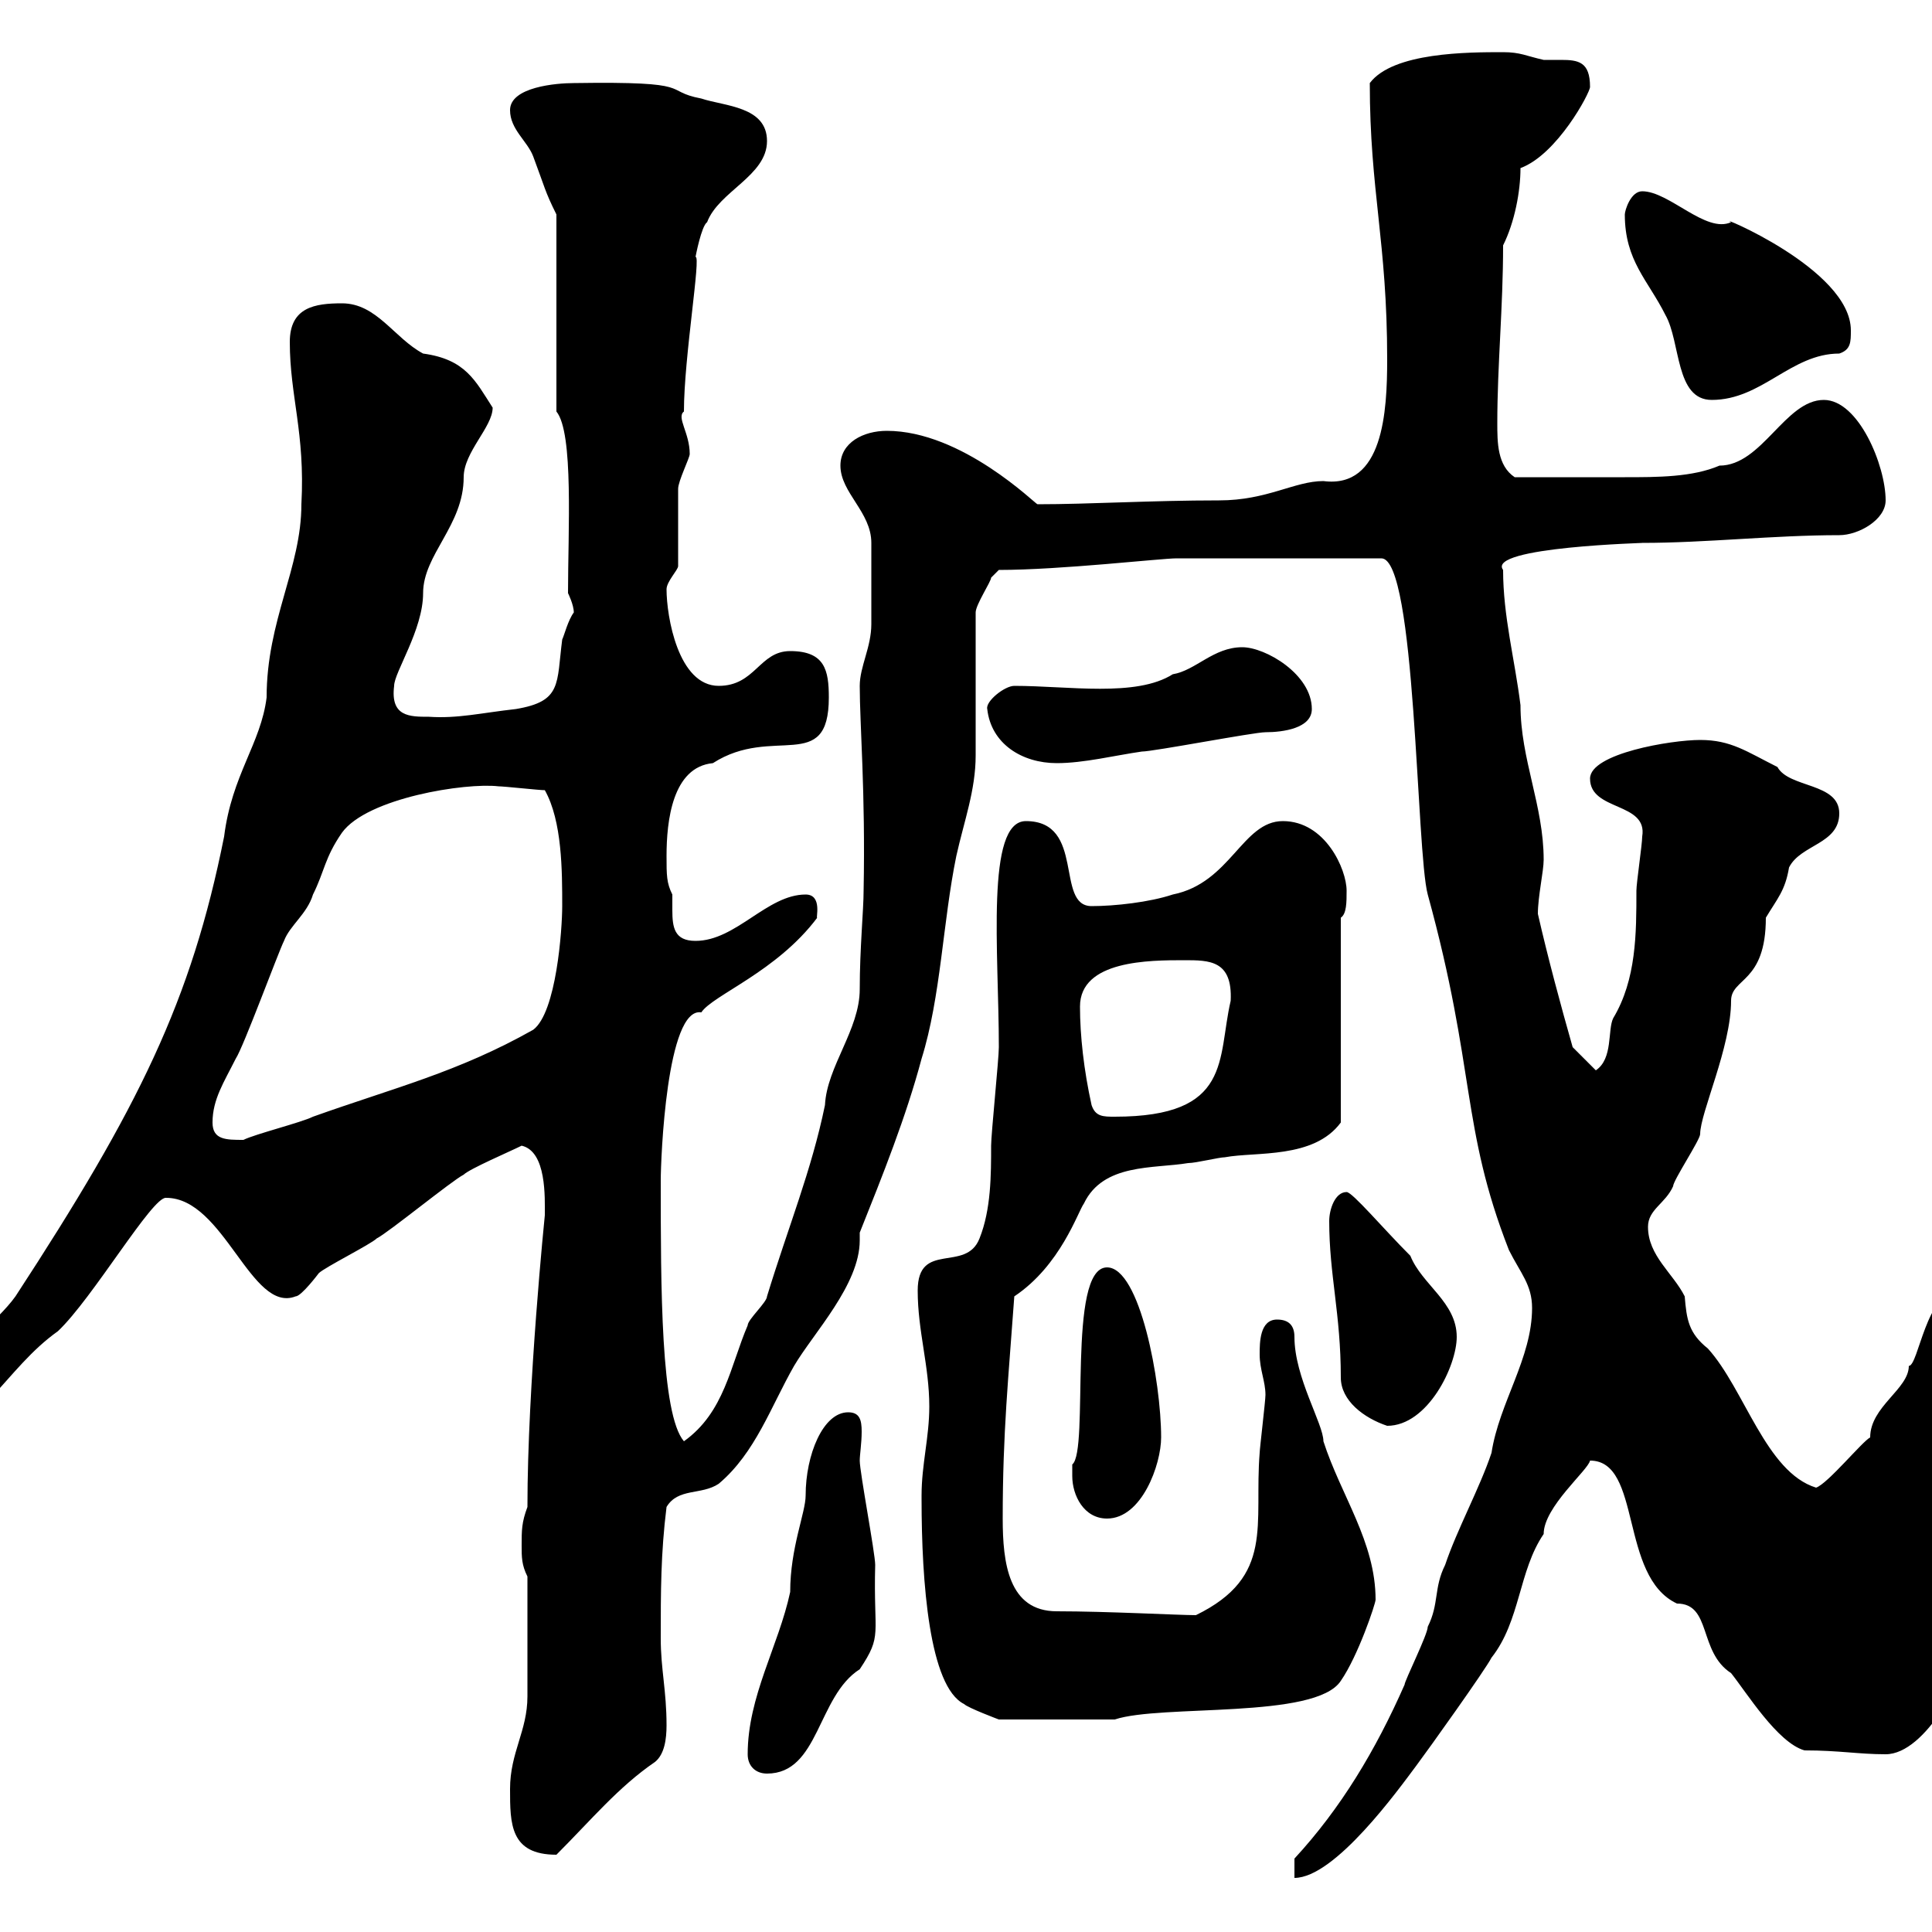 <svg xmlns="http://www.w3.org/2000/svg" xmlns:xlink="http://www.w3.org/1999/xlink" width="300" height="300"><path d="M201 288.60L201 291.60C207.30 291.60 217.20 277.80 219.90 274.20C221.70 271.80 230.70 259.20 231.60 257.40C236.10 251.70 235.80 243.90 239.70 238.20C239.70 234 246.60 228.30 246.90 226.80C255 226.80 251.40 244.80 260.40 249C265.80 249 263.70 256.50 268.80 259.80C271.20 262.80 276 270.60 280.20 271.80C285.60 271.80 288.60 272.40 292.80 272.40C299.10 272.40 305.40 259.80 305.40 256.20C305.40 256.20 305.40 254.40 305.40 254.40C305.40 243.60 301.80 239.70 301.80 223.20C303.60 215.70 306.60 209.40 306.60 202.20C306.60 200.10 303.30 200.40 304.20 200.40C299.10 200.40 297.90 212.10 296.40 212.10C296.40 215.70 290.40 218.40 290.40 223.20C289.20 223.80 283.80 230.40 282 231C274.20 228.60 270.90 215.70 265.20 209.40C262.20 207 261.90 204.90 261.60 201.30C259.80 197.70 255.90 195 255.90 190.50C255.90 187.80 258.60 186.90 259.80 184.20C259.80 183.30 264 177 264 176.10C264 172.80 268.80 162.60 268.80 155.40C268.80 151.80 274.20 152.70 274.20 142.50C276 139.50 277.20 138.30 277.80 134.70C279.60 131.10 285.60 131.10 285.60 126.30C285.60 121.50 277.80 122.40 276 119.10C271.20 116.70 268.80 114.90 264 114.90C259.50 114.90 246.90 117 246.90 120.90C246.90 126 255.90 124.50 255 129.90C255 131.10 254.10 137.10 254.10 138.30C254.10 144.90 254.10 152.10 250.50 158.10C249.60 159.90 250.50 164.40 247.80 166.20L244.20 162.60C242.40 156.30 240.30 148.50 238.80 141.90C238.80 139.20 239.70 135.30 239.70 133.50C239.70 125.10 236.10 117.90 236.10 109.50C235.20 102.30 233.40 95.70 233.40 88.50C230.70 84.90 256.20 84.30 255 84.30C264.90 84.30 275.40 83.10 285.60 83.10C288.60 83.10 292.80 80.70 292.80 77.70C292.80 72.30 288.60 62.10 283.20 62.10C277.20 62.10 273.60 72.30 267 72.30C262.80 74.10 257.40 74.10 252.30 74.10C246 74.10 240 74.10 235.20 74.10C232.50 72.30 232.50 68.70 232.50 65.70C232.50 56.70 233.40 47.70 233.40 38.10C235.20 34.50 236.10 29.70 236.10 26.10C241.80 24 246.90 14.40 246.90 13.50C246.90 9.60 245.10 9.30 242.40 9.30C241.80 9.30 240.60 9.30 239.70 9.30C237 8.70 236.10 8.10 233.40 8.10C228 8.10 216.30 8.10 212.70 12.90C212.70 29.70 215.40 37.50 215.40 55.80C215.40 63.90 214.80 75.90 205.50 74.70C201 74.70 196.80 77.70 189.30 77.70C178.80 77.70 169.20 78.30 161.10 78.30C160.80 78.30 149.40 66.90 137.70 66.90C134.10 66.90 130.50 68.70 130.50 72.30C130.50 76.50 135.30 79.50 135.30 84.30C135.30 86.40 135.30 95.10 135.30 96.90C135.30 100.50 133.50 103.50 133.50 106.50C133.50 112.50 134.40 123 134.10 138.30C134.10 141.30 133.50 147.30 133.50 153.60C133.50 159.90 128.40 165.60 128.10 171.60C126 181.80 122.40 190.50 119.10 201.30C119.10 202.20 116.10 204.90 116.10 205.80C113.40 212.10 112.50 219.30 106.20 223.80C102.60 219.60 102.60 199.80 102.60 183.30C102.60 180 103.50 156.30 108.90 157.20C110.70 154.50 120.60 150.90 126.90 142.50C126.60 142.80 127.80 138.90 125.10 138.90C119.10 138.90 114.30 146.10 108 146.10C104.70 146.10 104.40 144 104.40 141.30C104.40 140.70 104.40 140.10 104.40 138.90C103.50 137.10 103.50 135.90 103.50 132.90C103.50 127.50 104.40 119.10 110.70 118.50C120 112.50 128.70 120.30 128.70 108.30C128.70 104.10 128.10 101.10 122.70 101.10C117.90 101.10 117.30 106.50 111.60 106.50C105.30 106.50 103.50 95.70 103.50 91.50C103.50 90.30 105.30 88.50 105.30 87.90C105.30 86.10 105.30 77.70 105.30 75.90C105.30 74.70 107.10 71.10 107.10 70.50C107.10 67.20 105 64.80 106.20 63.90C106.20 55.50 108.90 39.60 108 39.90C108 39.90 108.90 35.10 109.80 34.50C111.60 29.70 119.10 27.30 119.10 21.90C119.10 16.50 112.50 16.50 108.90 15.30C102.60 14.10 108.60 12.60 89.10 12.90C86.40 12.90 79.20 13.50 79.20 17.10C79.20 20.10 81.90 21.90 82.80 24.30C84.60 29.10 84.60 29.70 86.40 33.30L86.40 63.90C89.10 67.20 88.20 82.50 88.20 92.10C88.20 92.10 89.10 93.90 89.10 95.10C88.20 96.30 87.60 98.70 87.30 99.30C86.40 106.20 87.30 108.90 80.10 110.10C74.70 110.70 71.10 111.60 66.60 111.30C63.60 111.30 60.60 111.30 61.20 106.50C61.20 104.40 65.70 97.80 65.70 92.10C65.70 86.10 72 81.60 72 74.10C72 70.20 76.50 66.30 76.50 63.30C73.80 59.10 72.30 55.80 65.70 54.90C61.20 52.50 58.50 47.10 53.10 47.10C48.90 47.10 45 47.70 45 53.10C45 61.50 47.40 67.20 46.80 78.30C46.80 88.20 41.40 96.30 41.40 108.30C40.50 115.50 36 120.30 34.80 129.90C29.70 155.40 21.60 171.90 2.40 201.30C-0.60 205.50-6.30 208.80-6.60 214.80C-6.60 217.80-6.60 217.50-1.80 217.50C2.10 213.30 4.80 209.70 9 206.70C14.40 201.60 23.70 185.70 25.80 186C34.80 186 39 204 45.90 201.30C46.80 201.30 49.50 197.70 49.50 197.70C50.40 196.80 57.60 193.20 58.50 192.30C60.30 191.40 70.20 183.30 72 182.40C72.90 181.50 79.20 178.80 81 177.90C84.90 178.80 84.60 186 84.60 188.70C84.60 188.70 81.90 215.10 81.90 234C81 236.40 81 237.60 81 240C81 241.80 81 243 81.90 244.80L81.90 263.40C81.90 268.80 79.20 272.10 79.20 277.80C79.20 283.20 79.20 288 86.40 288C91.80 282.60 96 277.50 101.70 273.60C103.20 272.40 103.50 270 103.50 267.90C103.50 262.50 102.60 259.20 102.60 254.40C102.60 247.20 102.60 241.20 103.50 234C105.30 231 108.90 232.20 111.60 230.40C117.30 225.60 119.70 218.40 123.30 212.10C126.30 207 133.50 199.50 133.50 192.60C133.50 192.30 133.50 191.70 133.50 191.40C137.10 182.40 140.70 173.40 143.10 164.40C146.10 154.80 146.40 143.10 148.50 132.90C149.70 127.50 151.50 122.70 151.50 117.30C151.50 113.70 151.50 98.70 151.50 95.10C151.50 93.90 153.90 90.30 153.90 89.70C153.90 89.70 155.10 88.50 155.10 88.50C164.70 88.50 180.30 86.70 182.70 86.70L214.50 86.70C219.90 86.70 219.90 132.30 221.70 138.90C229.20 166.20 226.80 174.90 234.30 194.10C236.10 197.70 237.90 199.50 237.90 203.10C237.90 210.90 232.80 217.80 231.60 225.60C229.80 231 226.20 237.60 224.40 243C222.60 246.60 223.50 249 221.70 252.60C221.70 253.80 218.10 261 218.10 261.60C213.60 271.80 208.20 280.80 201 288.60ZM116.10 272.40C116.10 274.20 117.30 275.40 119.10 275.40C127.20 275.40 126.90 263.40 133.50 259.20C137.10 253.80 135.60 254.10 135.90 243C135.90 241.20 133.50 228.60 133.50 226.80C133.50 225.90 133.80 224.10 133.80 222.30C133.80 220.50 133.50 219.30 131.70 219.30C127.80 219.30 125.10 225.90 125.10 232.20C125.10 234.90 122.70 240.30 122.70 247.20C120.90 255.60 116.10 263.40 116.10 272.40ZM143.10 232.20C143.10 232.20 143.10 232.80 143.10 232.80C143.10 245.70 144.30 261.90 149.70 264.60C150.30 265.20 155.10 267 155.10 267L173.10 267C180.30 264.60 204.30 267 208.20 261C210.90 257.10 213.60 249 213.60 248.40C213.60 239.40 208.20 232.20 205.50 223.80C205.50 221.10 201 213.90 201 207.60C201 205.80 200.10 204.90 198.30 204.90C195.60 204.90 195.60 208.50 195.60 210.30C195.60 212.70 196.50 214.50 196.50 216.60C196.50 217.50 195.60 225 195.60 225.60C194.70 236.70 198 244.80 185.70 250.80C183 250.80 171.90 250.20 164.10 250.20C156.60 250.20 155.70 242.70 155.70 235.80C155.70 222.30 156.60 213.90 157.50 201.30C164.70 196.50 167.40 188.10 168.30 186.90C171.30 180.60 179.10 181.50 184.50 180.60C185.70 180.60 189.30 179.70 190.20 179.70C195 178.80 204 180 208.20 174.30L208.20 142.50C209.10 141.90 209.10 140.10 209.10 138.30C209.10 135 205.80 127.50 199.20 127.50C192.90 127.50 191.10 137.10 182.10 138.90C178.50 140.10 173.10 140.70 169.50 140.70C163.80 140.70 168.60 127.50 159.30 127.50C153 127.50 155.10 147.90 155.10 162.60C155.10 164.40 153.90 176.10 153.90 177.90C153.90 182.40 153.90 187.80 152.10 192.30C150 197.70 142.50 192.60 142.50 200.40C142.50 206.70 144.30 212.10 144.30 218.40C144.30 223.20 143.10 227.40 143.10 232.20ZM166.50 229.20C166.50 232.20 168.30 235.80 171.90 235.80C177.30 235.80 180.30 227.40 180.30 223.20C180.30 214.50 177 196.80 171.90 196.80C165.60 196.80 169.20 225.30 166.50 227.40C166.50 227.40 166.50 229.20 166.50 229.20ZM206.40 189.60C206.40 198 208.20 204 208.20 213.90C208.20 217.50 211.80 220.20 215.40 221.40C221.70 221.40 226.20 212.10 226.20 207.60C226.20 202.20 220.80 199.50 219 195C214.80 190.80 210 185.10 209.10 185.10C207.30 185.10 206.40 187.80 206.40 189.60ZM33 174.30C33 170.70 34.80 168 36.60 164.40C37.80 162.60 43.20 147.90 44.10 146.10C45 143.70 47.70 141.90 48.60 138.90C50.40 135.30 50.40 133.20 53.10 129.30C57 123.90 72.30 121.50 77.40 122.10C78.30 122.10 83.70 122.70 84.60 122.70C87.30 127.50 87.30 135.30 87.30 140.70C87.30 144.30 86.40 157.20 82.80 159.90C71.10 166.50 61.20 168.90 48.60 173.40C46.80 174.30 39.60 176.10 37.80 177C35.10 177 33 177 33 174.30ZM169.50 171.60C168.30 166.20 167.70 160.80 167.70 156.30C167.70 149.10 178.50 149.10 183.90 149.10C187.80 149.10 191.40 149.10 191.10 155.40C189 164.40 191.40 173.40 173.10 173.40C171.30 173.40 170.10 173.40 169.50 171.60ZM153.30 110.10C153.90 115.50 158.70 118.50 164.10 118.50C168.30 118.50 173.10 117.30 177.30 116.70C179.10 116.70 194.70 113.70 196.50 113.70C199.20 113.70 203.70 113.10 203.70 110.10C203.70 104.70 196.50 100.50 192.90 100.50C188.40 100.50 185.70 104.10 182.10 104.70C176.40 108.30 165.90 106.50 157.50 106.50C156 106.50 153 108.90 153.30 110.10ZM252.30 33.30C252.30 40.50 255.90 43.50 258.60 48.90C261 53.10 260.10 62.10 265.80 62.10C273.60 62.10 278.10 54.90 285.60 54.90C287.40 54.30 287.40 53.10 287.40 51.30C287.40 41.70 265.80 33 268.80 34.50C264.90 36.30 259.20 29.70 255 29.70C253.20 29.70 252.30 32.70 252.30 33.30Z"/></svg>